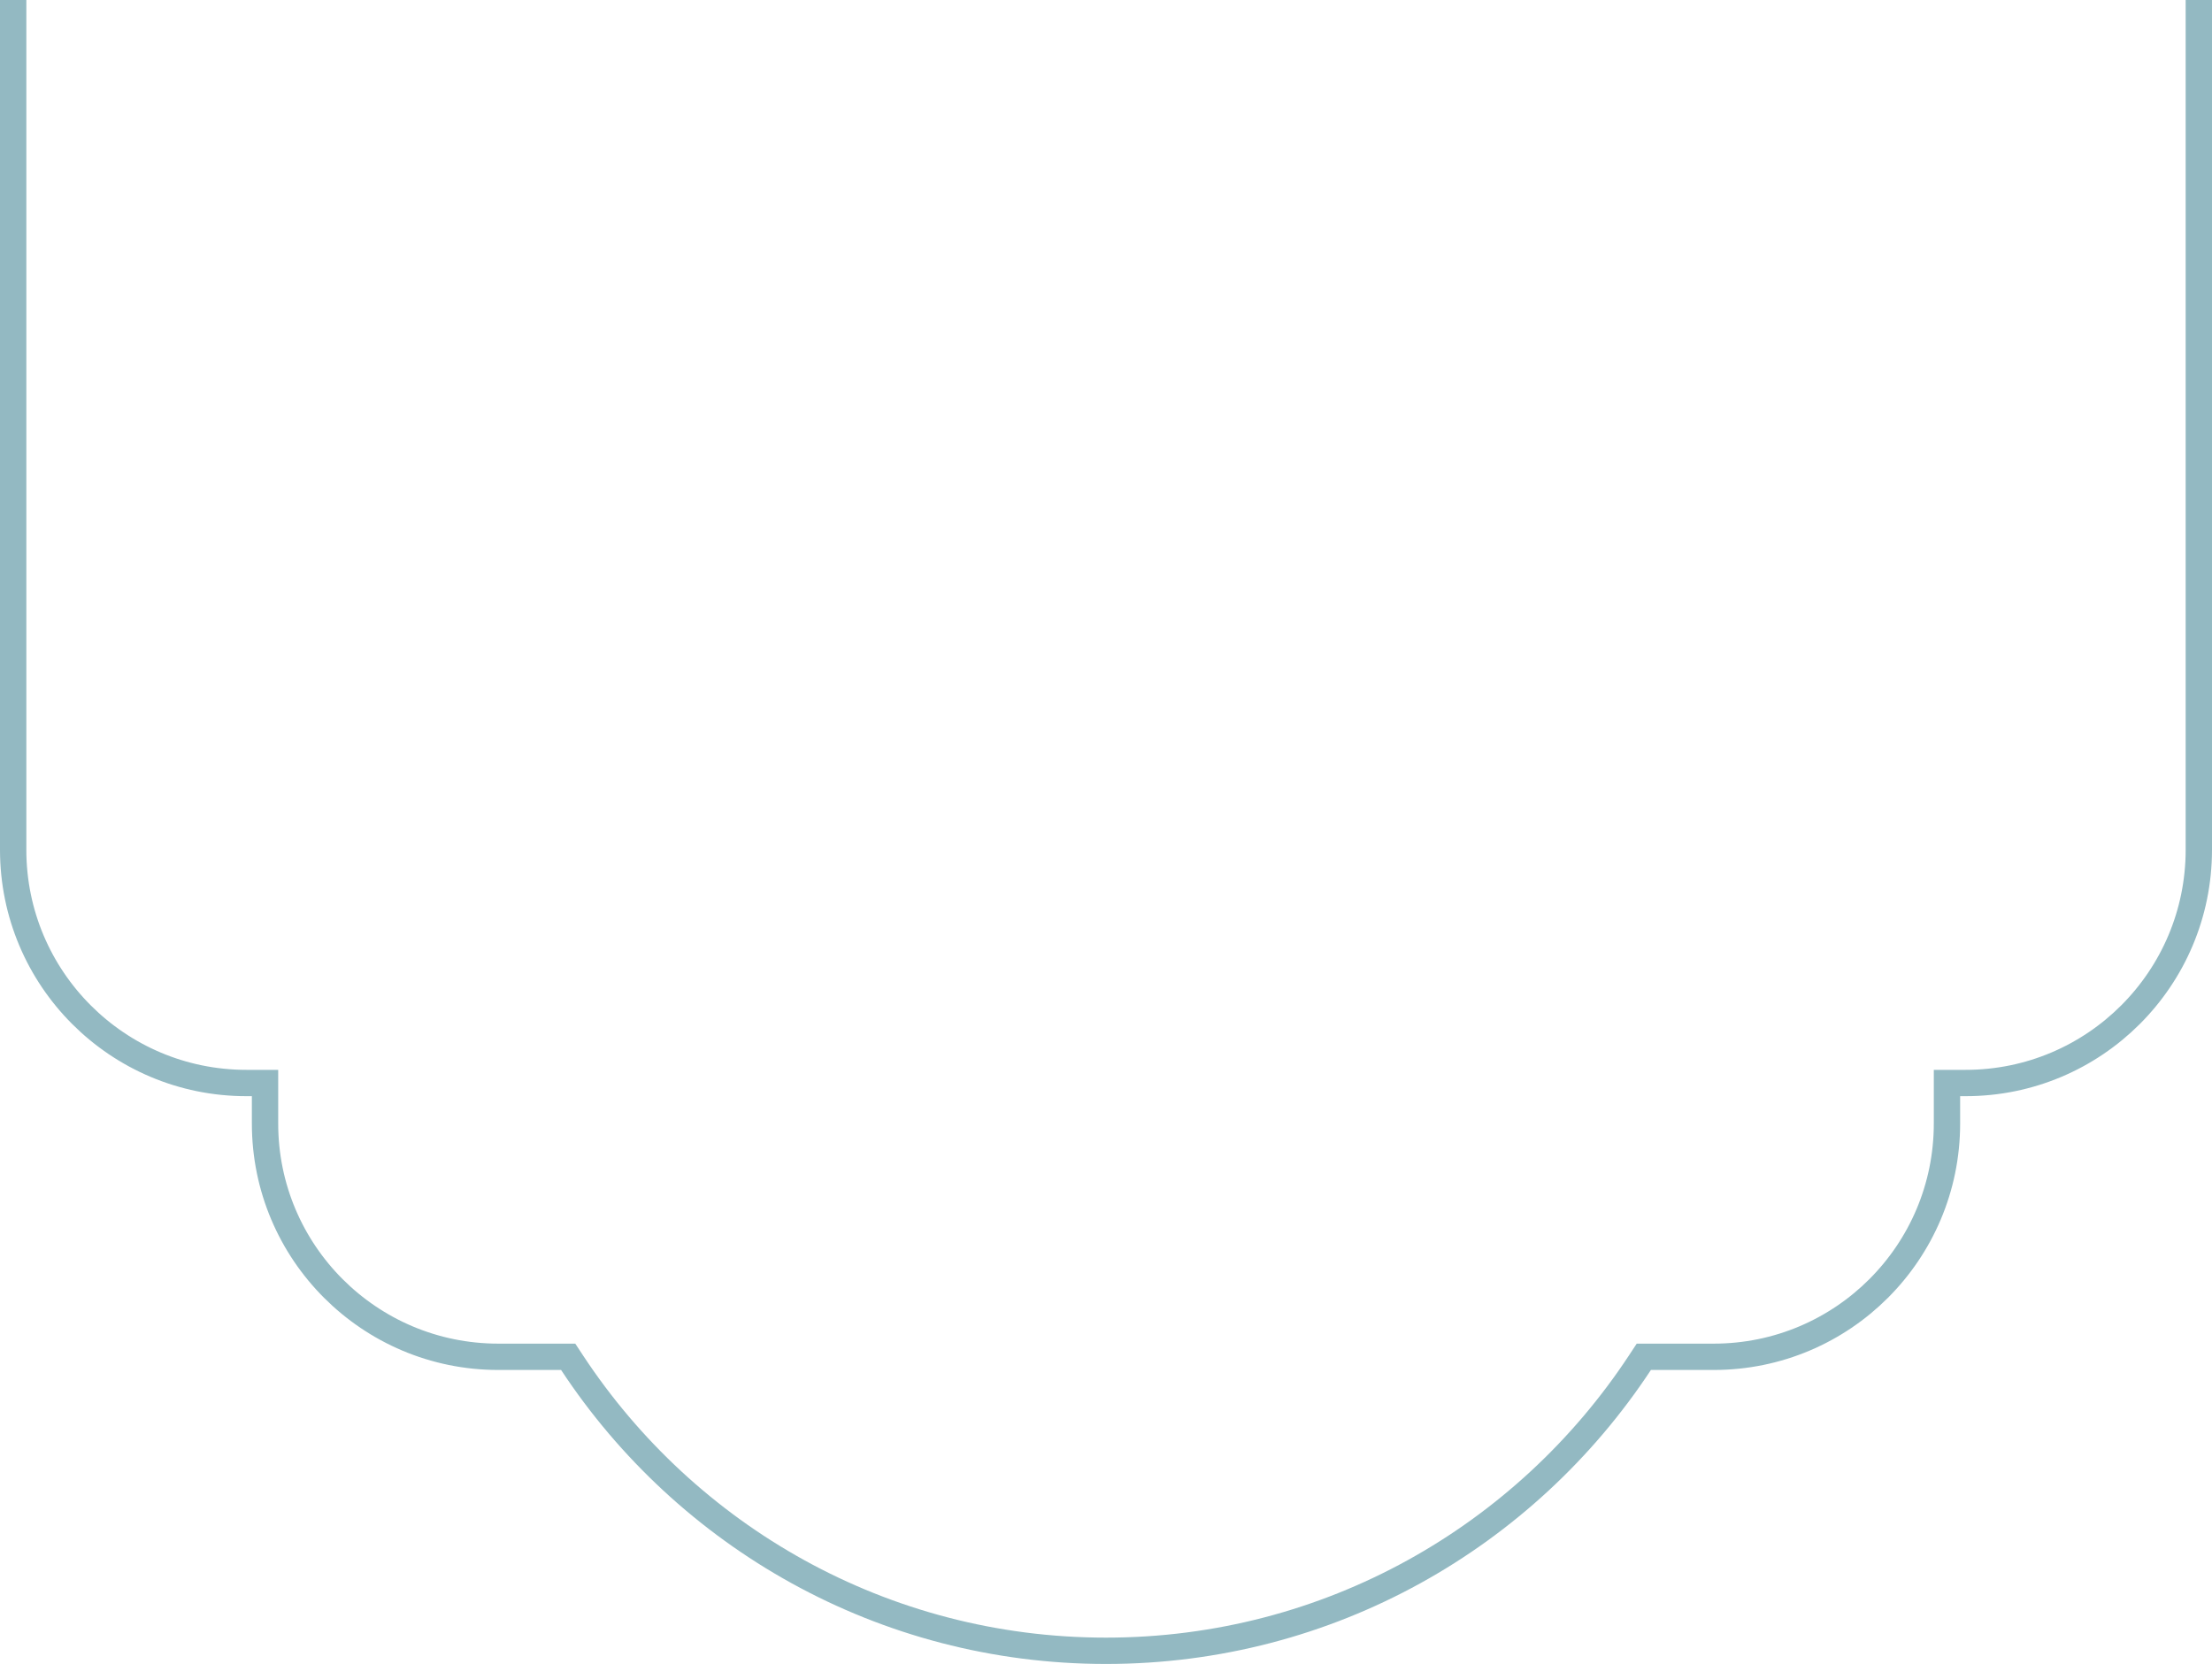<svg width="420" height="316" viewBox="0 0 420 316" fill="none" xmlns="http://www.w3.org/2000/svg">
<path d="M369.678 -379.17V-376.67H372.178H373.217C397.669 -376.67 417.496 -356.84 417.5 -332.375V161.379C417.5 185.843 397.674 205.674 373.217 205.674H372.178H369.678V208.174V213.373C369.678 237.837 349.851 257.668 325.394 257.668H313.465H312.117L311.377 258.793C289.678 291.747 252.386 313.5 210 313.5C167.614 313.5 130.322 291.747 108.623 258.793L107.883 257.668H106.535H94.606C70.149 257.668 50.323 237.837 50.323 213.373V208.174V205.674H47.823H46.783C22.326 205.674 2.5 185.843 2.5 161.379V-332.375C2.5 -356.839 22.326 -376.67 46.783 -376.67H47.823H50.323V-379.17V-384.369C50.323 -408.833 70.149 -428.664 94.606 -428.664H106.535H107.883L108.623 -429.789C130.322 -462.747 167.615 -484.5 210 -484.5C252.385 -484.5 289.677 -462.743 311.377 -429.789L312.117 -428.664H313.465H325.394C349.851 -428.664 369.678 -408.833 369.678 -384.369V-379.17Z" stroke="#93B9C2" stroke-width="5"/>
</svg>
